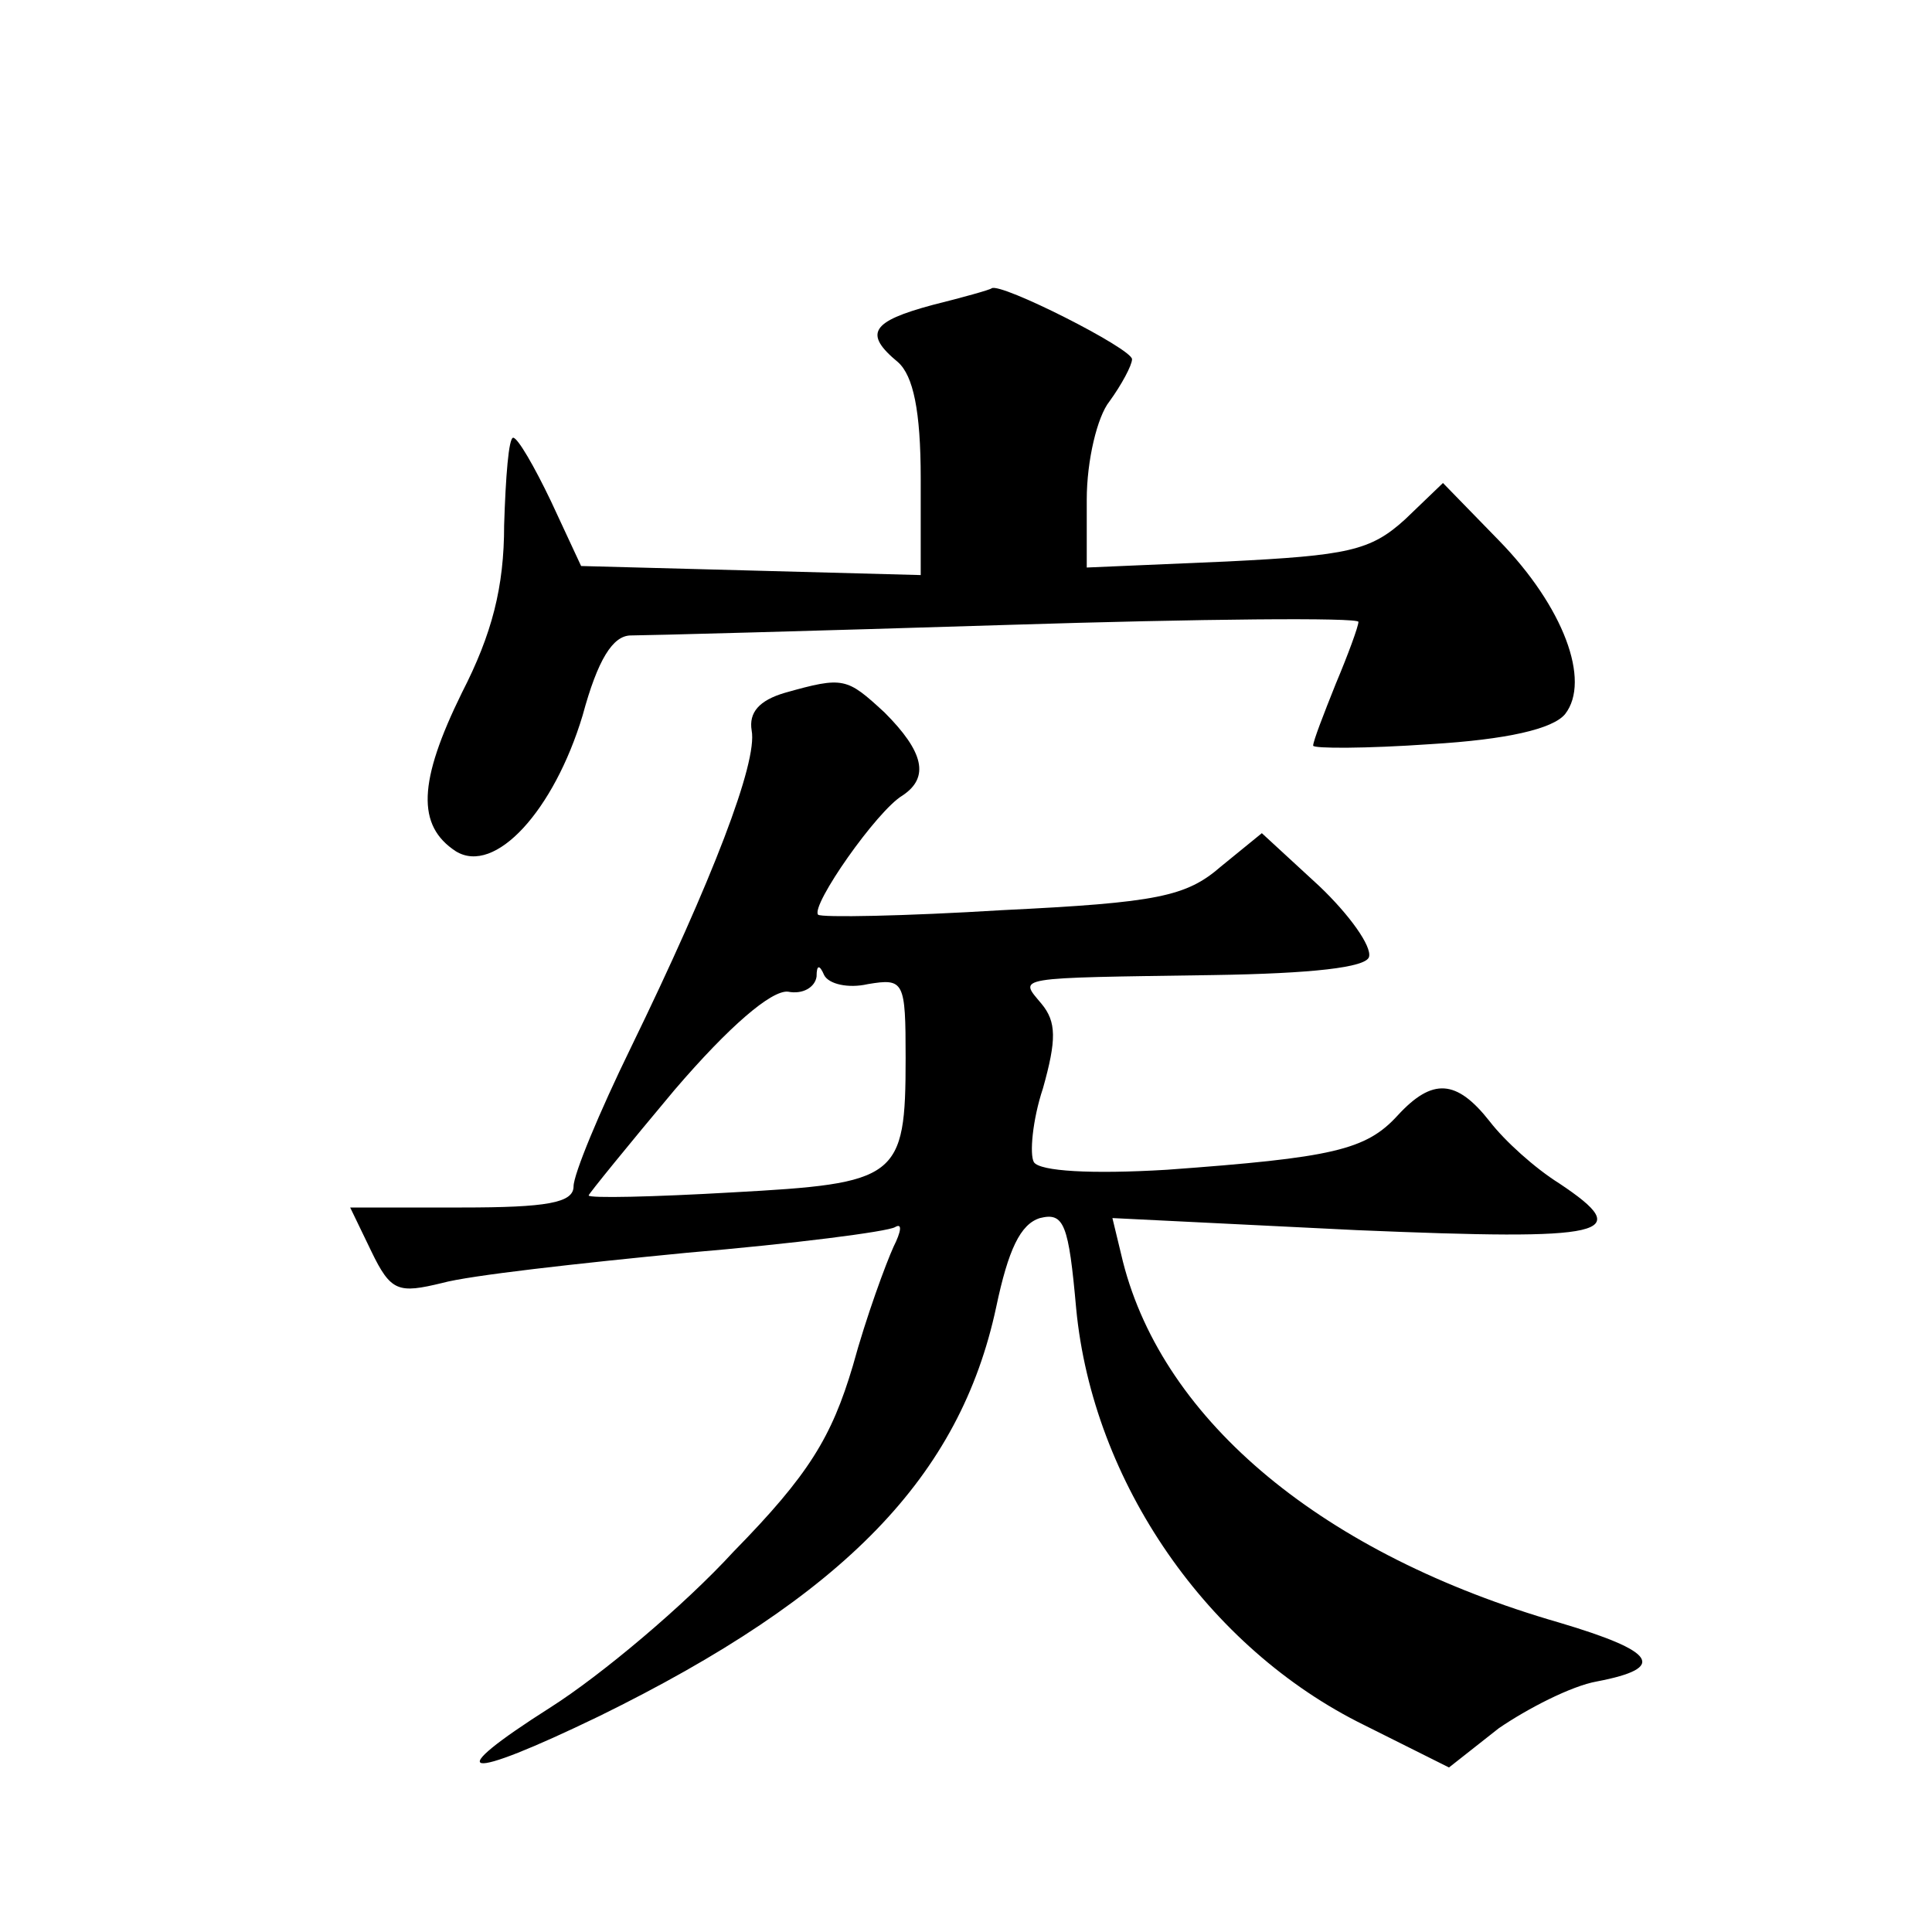 <?xml version="1.0" standalone="no"?>
<!DOCTYPE svg PUBLIC "-//W3C//DTD SVG 20010904//EN"
 "http://www.w3.org/TR/2001/REC-SVG-20010904/DTD/svg10.dtd">
<svg version="1.0" xmlns="http://www.w3.org/2000/svg"
 width="128pt" height="128pt" viewBox="0 0 128 128"
 preserveAspectRatio="xMidYMid meet">
<g transform="translate(0,128) scale(0.1,-0.1)"
fill="#0" stroke="none">
<path d="M618 1078 c-41 -11 -46 -19 -23 -38 10 -9 15 -32 15 -77 l0 -64 -112 3
-113 3 -20 43 c-11 23 -22 42 -25 42 -3 0 -5 -26 -6 -58 0 -41 -8 -72 -28 -111
-29 -59 -30 -88 -4 -105 26 -16 65 27 84 90 10 37 20 53 32 53 9 0 122 3 250 7
127 4 232 5 232 2 0 -3 -7 -22 -15 -41 -8 -20 -15 -38 -15 -41 0 -2 35 -2 78 1
50 3 81 10 89 20 17 22 -1 71 -44 115 l-37 38 -25 -24 c-23 -21 -38 -24 -118 -28
l-93 -4 0 45 c0 26 7 55 15 65 8 11 15 24 15 28 0 7 -87 51 -93 47 -1 -1 -19 -6
-39 -11z M520 821 c-17 -5 -24 -13 -22 -25 4 -21 -26 -99 -80 -210 -21 -43 -38
-84 -38 -92 0 -11 -18 -14 -74 -14 l-74 0 14 -29 c13 -27 18 -28 47 -21 18 5 90
13 162 20 71 6 133 14 138 17 5 3 4 -3 -1 -13 -5 -11 -18 -46 -27 -79 -14 -47 -29
-72 -79 -123 -33 -36 -88 -82 -121 -103 -74 -47 -59 -50 32 -6 163 80 239 159 263
271 8 38 16 55 29 59 16 4 19 -4 24 -60 11 -115 87 -225 191 -276 l56 -28 33 26
c19 13 48 28 65 31 47 9 39 20 -25 39 -156 45 -262 133 -289 239 l-7 29 162 -8
c167 -7 185 -3 134 31 -16 10 -36 28 -46 41 -22 28 -38 29 -61 4 -21 -23 -43 -28
-153 -36 -50 -3 -84 -1 -88 5 -3 5 -1 28 6 49 9 32 9 44 -1 56 -15 18 -20 17 114
19 65 1 101 5 103 12 2 7 -13 28 -33 47 l-38 35 -27 -22 c-23 -20 -42 -24 -145
-29 -65 -4 -120 -5 -122 -3 -5 6 39 69 56 79 18 12 14 29 -12 55 -25 23 -27 24
-66 13z m55 -193 c24 4 25 2 25 -49 0 -80 -5 -83 -115 -89 -52 -3 -95 -4 -95 -2
0 1 26 33 57 70 36 42 64 66 75 65 10 -2 18 3 19 10 0 8 2 8 5 1 3 -6 16 -9 29
-6z"/>
</g>
</svg>

